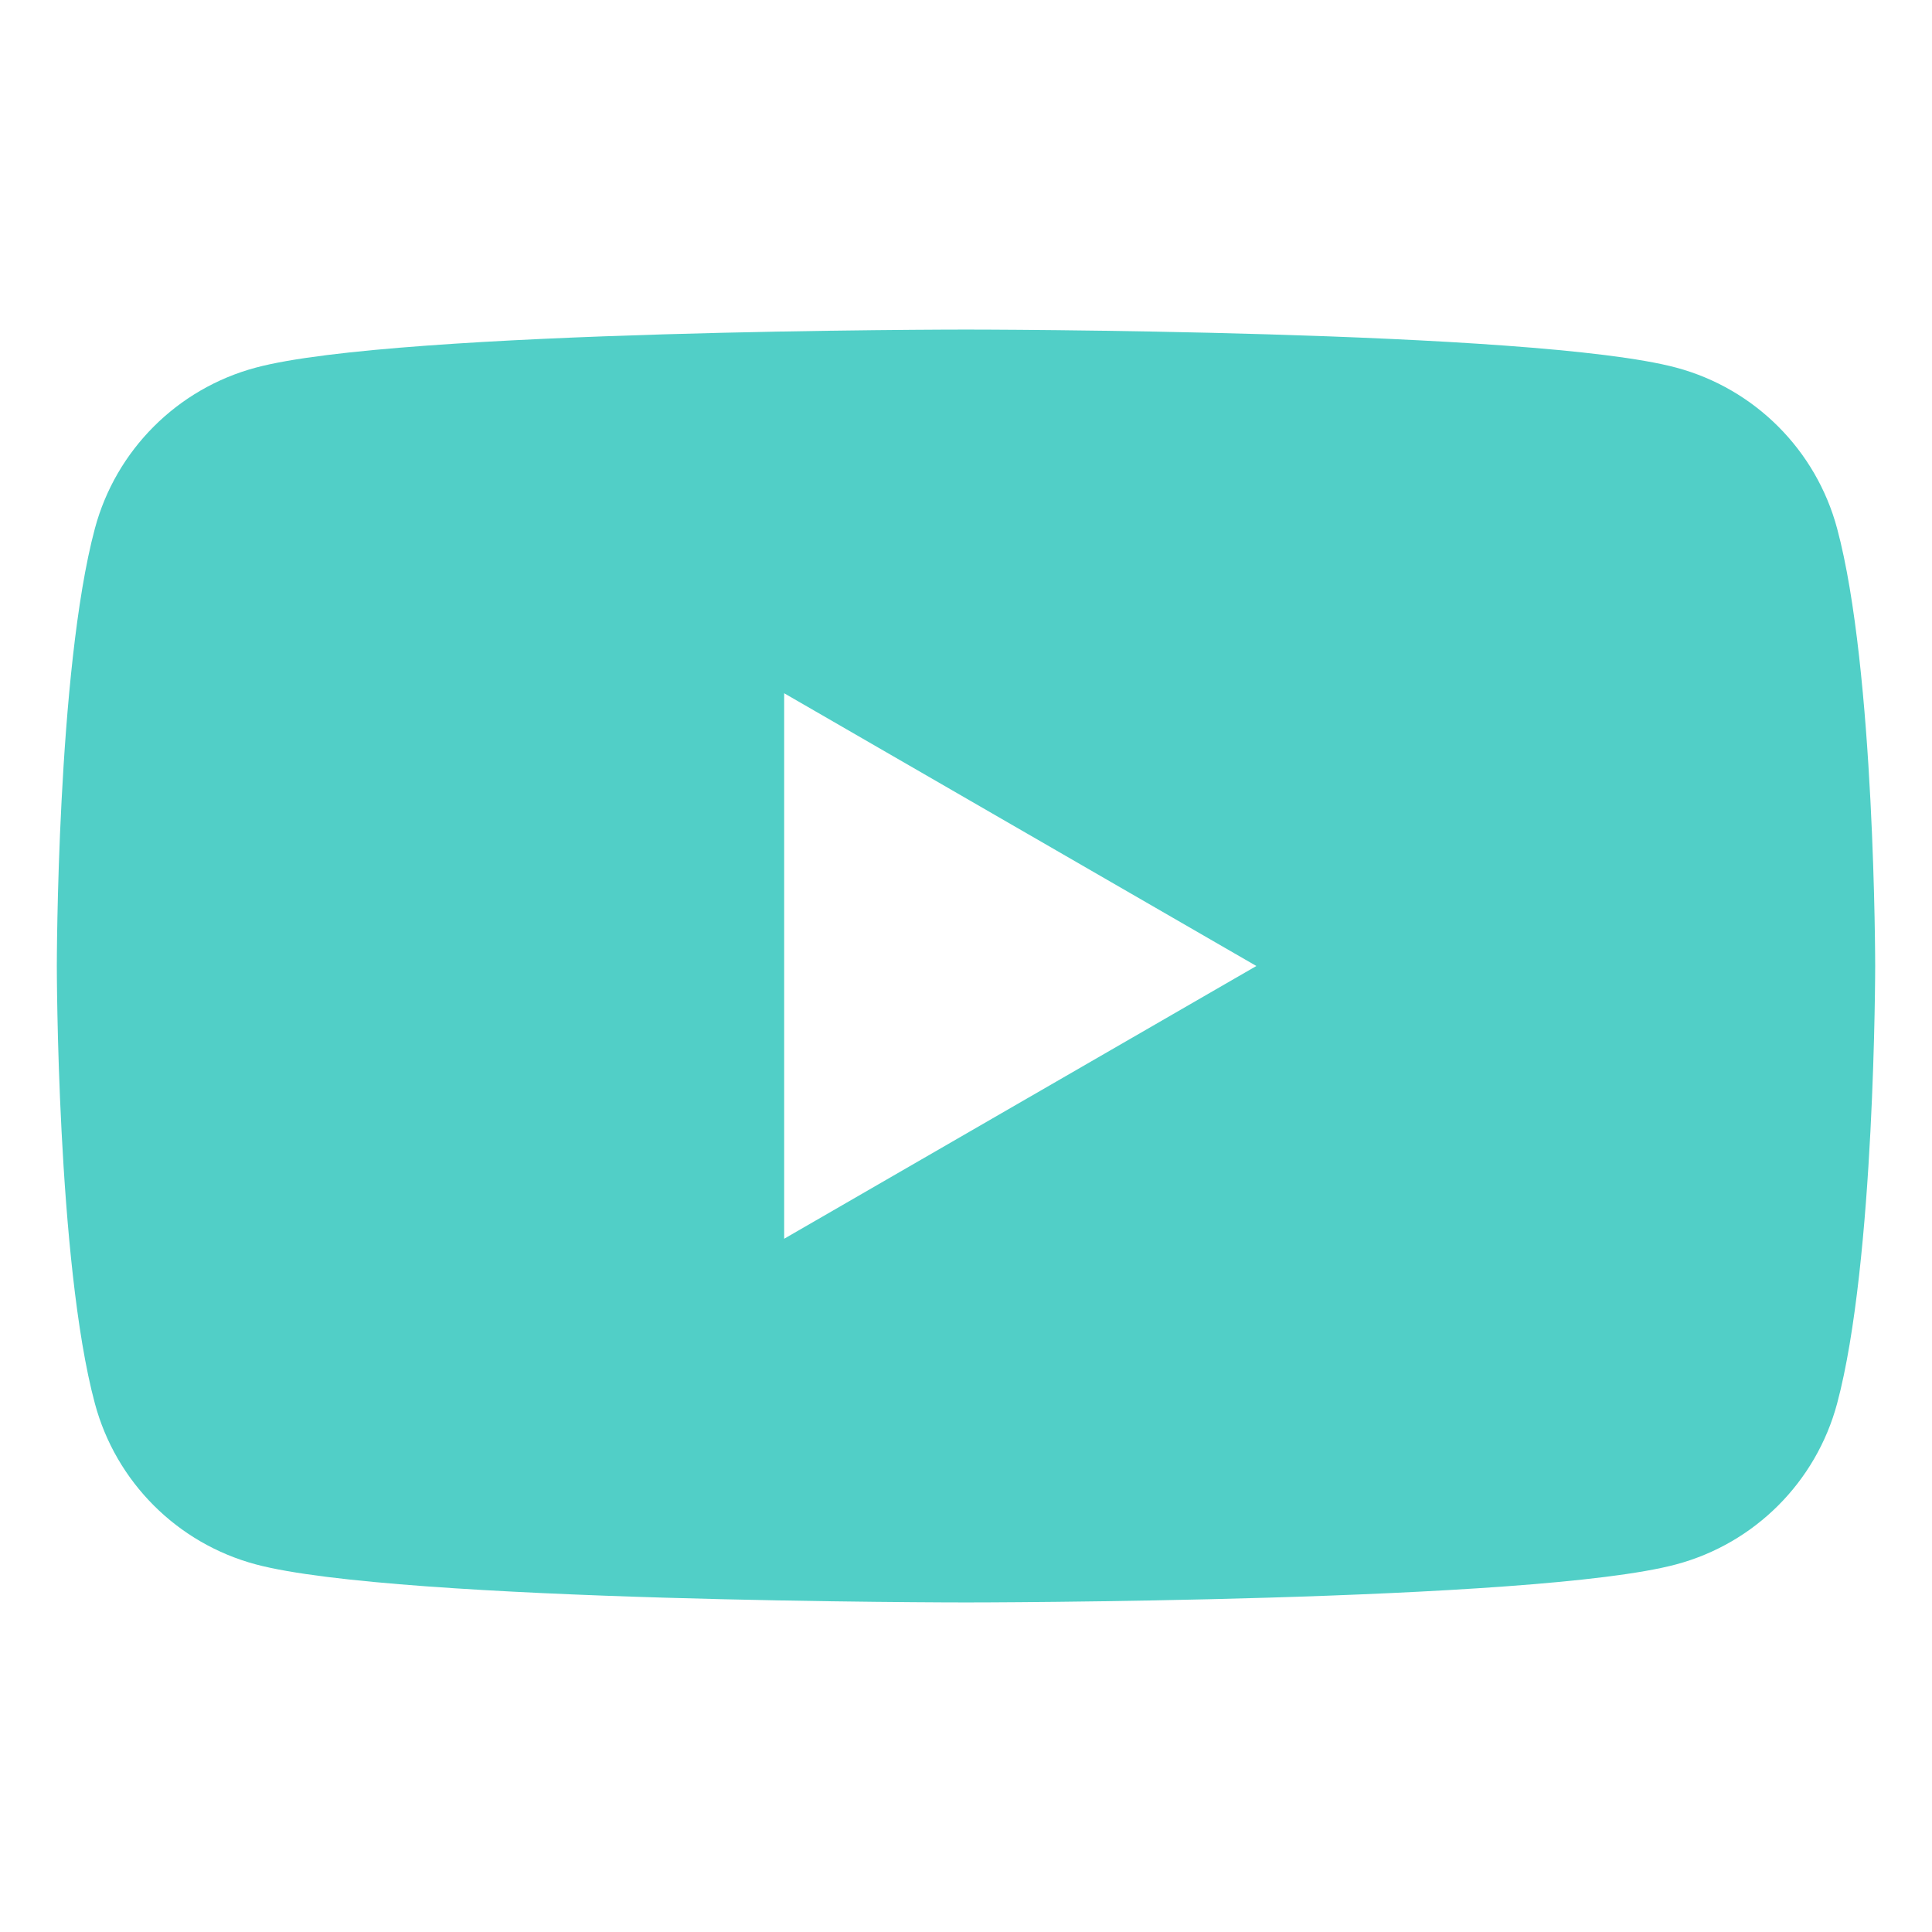 <?xml version="1.0" encoding="UTF-8"?>
<svg xmlns="http://www.w3.org/2000/svg" version="1.1" viewBox="0 0 34 34">
  <defs>
    <style>
      .cls-1 {
        fill: none;
      }

      .cls-2 {
        fill: #51cfc7;
      }
    </style>
  </defs>
  <g>
    <g id="Capa_1">
      <rect class="cls-1" x="-2783.44" y="-438.81" width="731.6" height="690.1"></rect>
      <path class="cls-2" d="M32.33,9.3c-.37-1.38-1.45-2.46-2.83-2.83-2.5-.67-12.5-.67-12.5-.67,0,0-10.01,0-12.5.67-1.38.37-2.46,1.45-2.83,2.83-.67,2.5-.67,7.7-.67,7.7,0,0,0,5.21.67,7.7.37,1.38,1.45,2.46,2.83,2.83,2.5.67,12.5.67,12.5.67,0,0,10.01,0,12.5-.67,1.38-.37,2.46-1.45,2.83-2.83.67-2.5.67-7.7.67-7.7,0,0,0-5.21-.67-7.7ZM13.8,21.8v-9.6l8.31,4.8-8.31,4.8Z"></path>
    </g>
  </g>
</svg>
